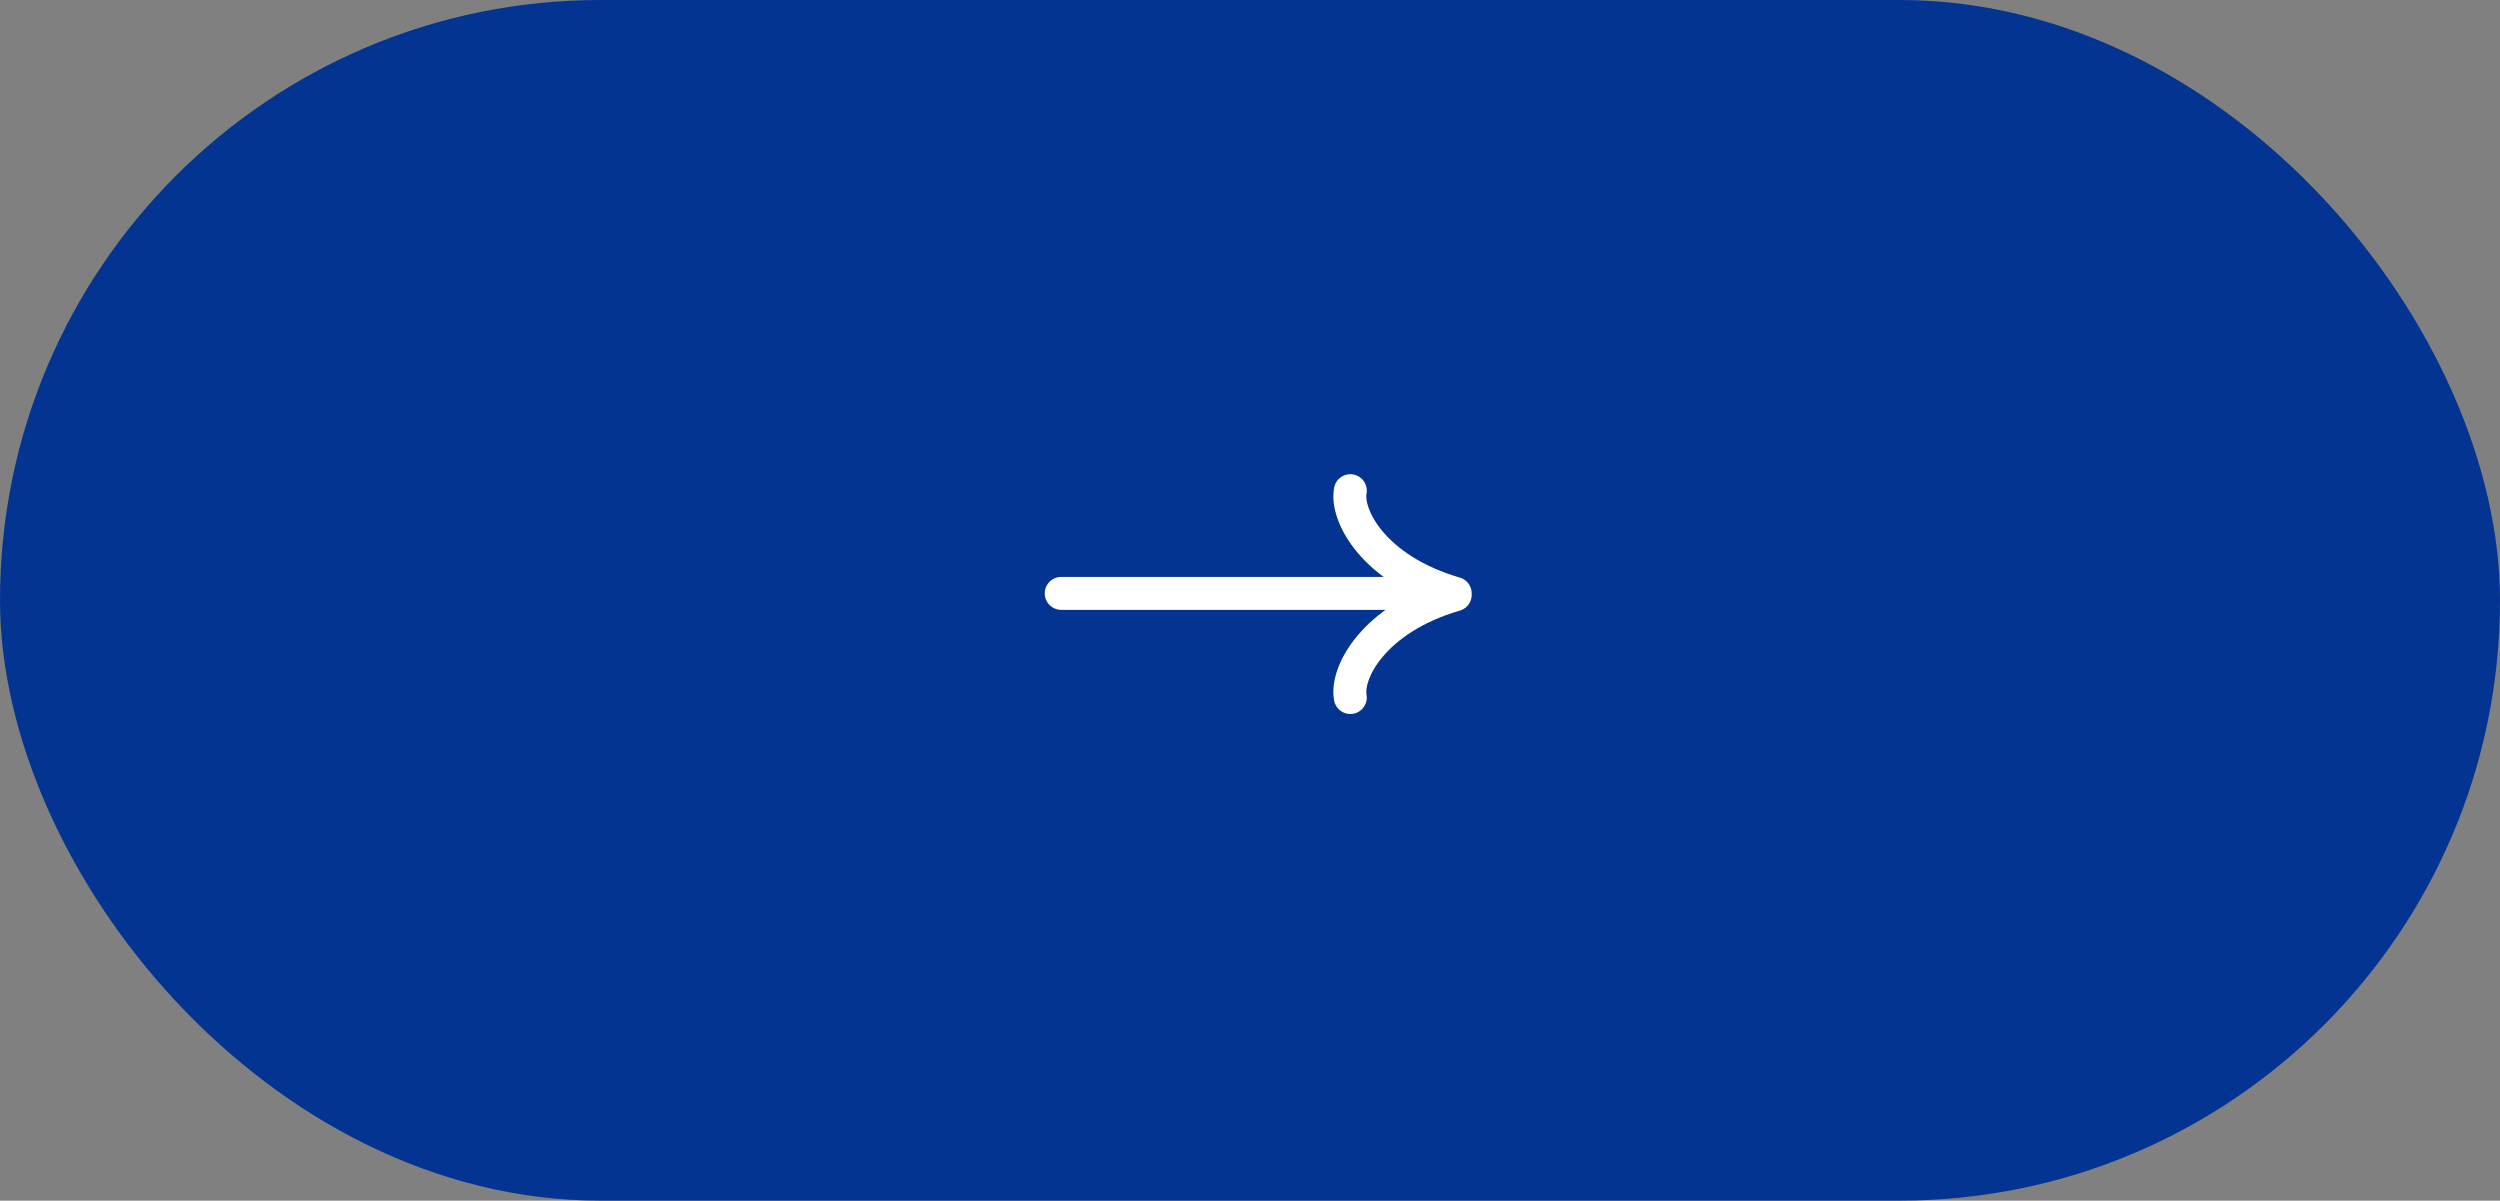 <svg width="152" height="73" viewBox="0 0 152 73" fill="none" xmlns="http://www.w3.org/2000/svg">
<rect x="0" y="0" width="152" height="73" fill="#808080" stroke="none"/>
<rect width="152" height="73" rx="36.5" fill="#043491"/>
<path d="M64.519 35.078C63.967 35.078 63.52 35.526 63.52 36.078C63.52 36.63 63.967 37.078 64.519 37.078V35.078ZM87.249 37.078H88.249V35.078H87.249V37.078ZM83.082 30.024C83.188 29.483 82.835 28.957 82.293 28.851C81.751 28.744 81.225 29.098 81.119 29.64L83.082 30.024ZM88.199 37.038C88.729 37.193 89.284 36.888 89.439 36.358C89.594 35.828 89.289 35.273 88.759 35.118L88.199 37.038ZM81.119 42.604C81.225 43.146 81.751 43.499 82.293 43.392C82.835 43.286 83.188 42.761 83.082 42.219L81.119 42.604ZM88.759 37.125C89.289 36.97 89.594 36.415 89.439 35.885C89.284 35.355 88.729 35.05 88.199 35.205L88.759 37.125ZM64.519 37.078H87.249V35.078H64.519V37.078ZM81.119 29.64C80.893 30.794 81.436 32.292 82.543 33.606C83.689 34.967 85.532 36.26 88.199 37.038L88.759 35.118C86.429 34.439 84.939 33.346 84.072 32.318C83.166 31.241 83.019 30.345 83.082 30.024L81.119 29.64ZM83.082 42.219C83.019 41.898 83.166 41.002 84.073 39.926C84.939 38.897 86.429 37.804 88.759 37.125L88.199 35.205C85.532 35.983 83.689 37.276 82.543 38.638C81.436 39.951 80.893 41.449 81.119 42.604L83.082 42.219Z" fill="white"/>
</svg>
